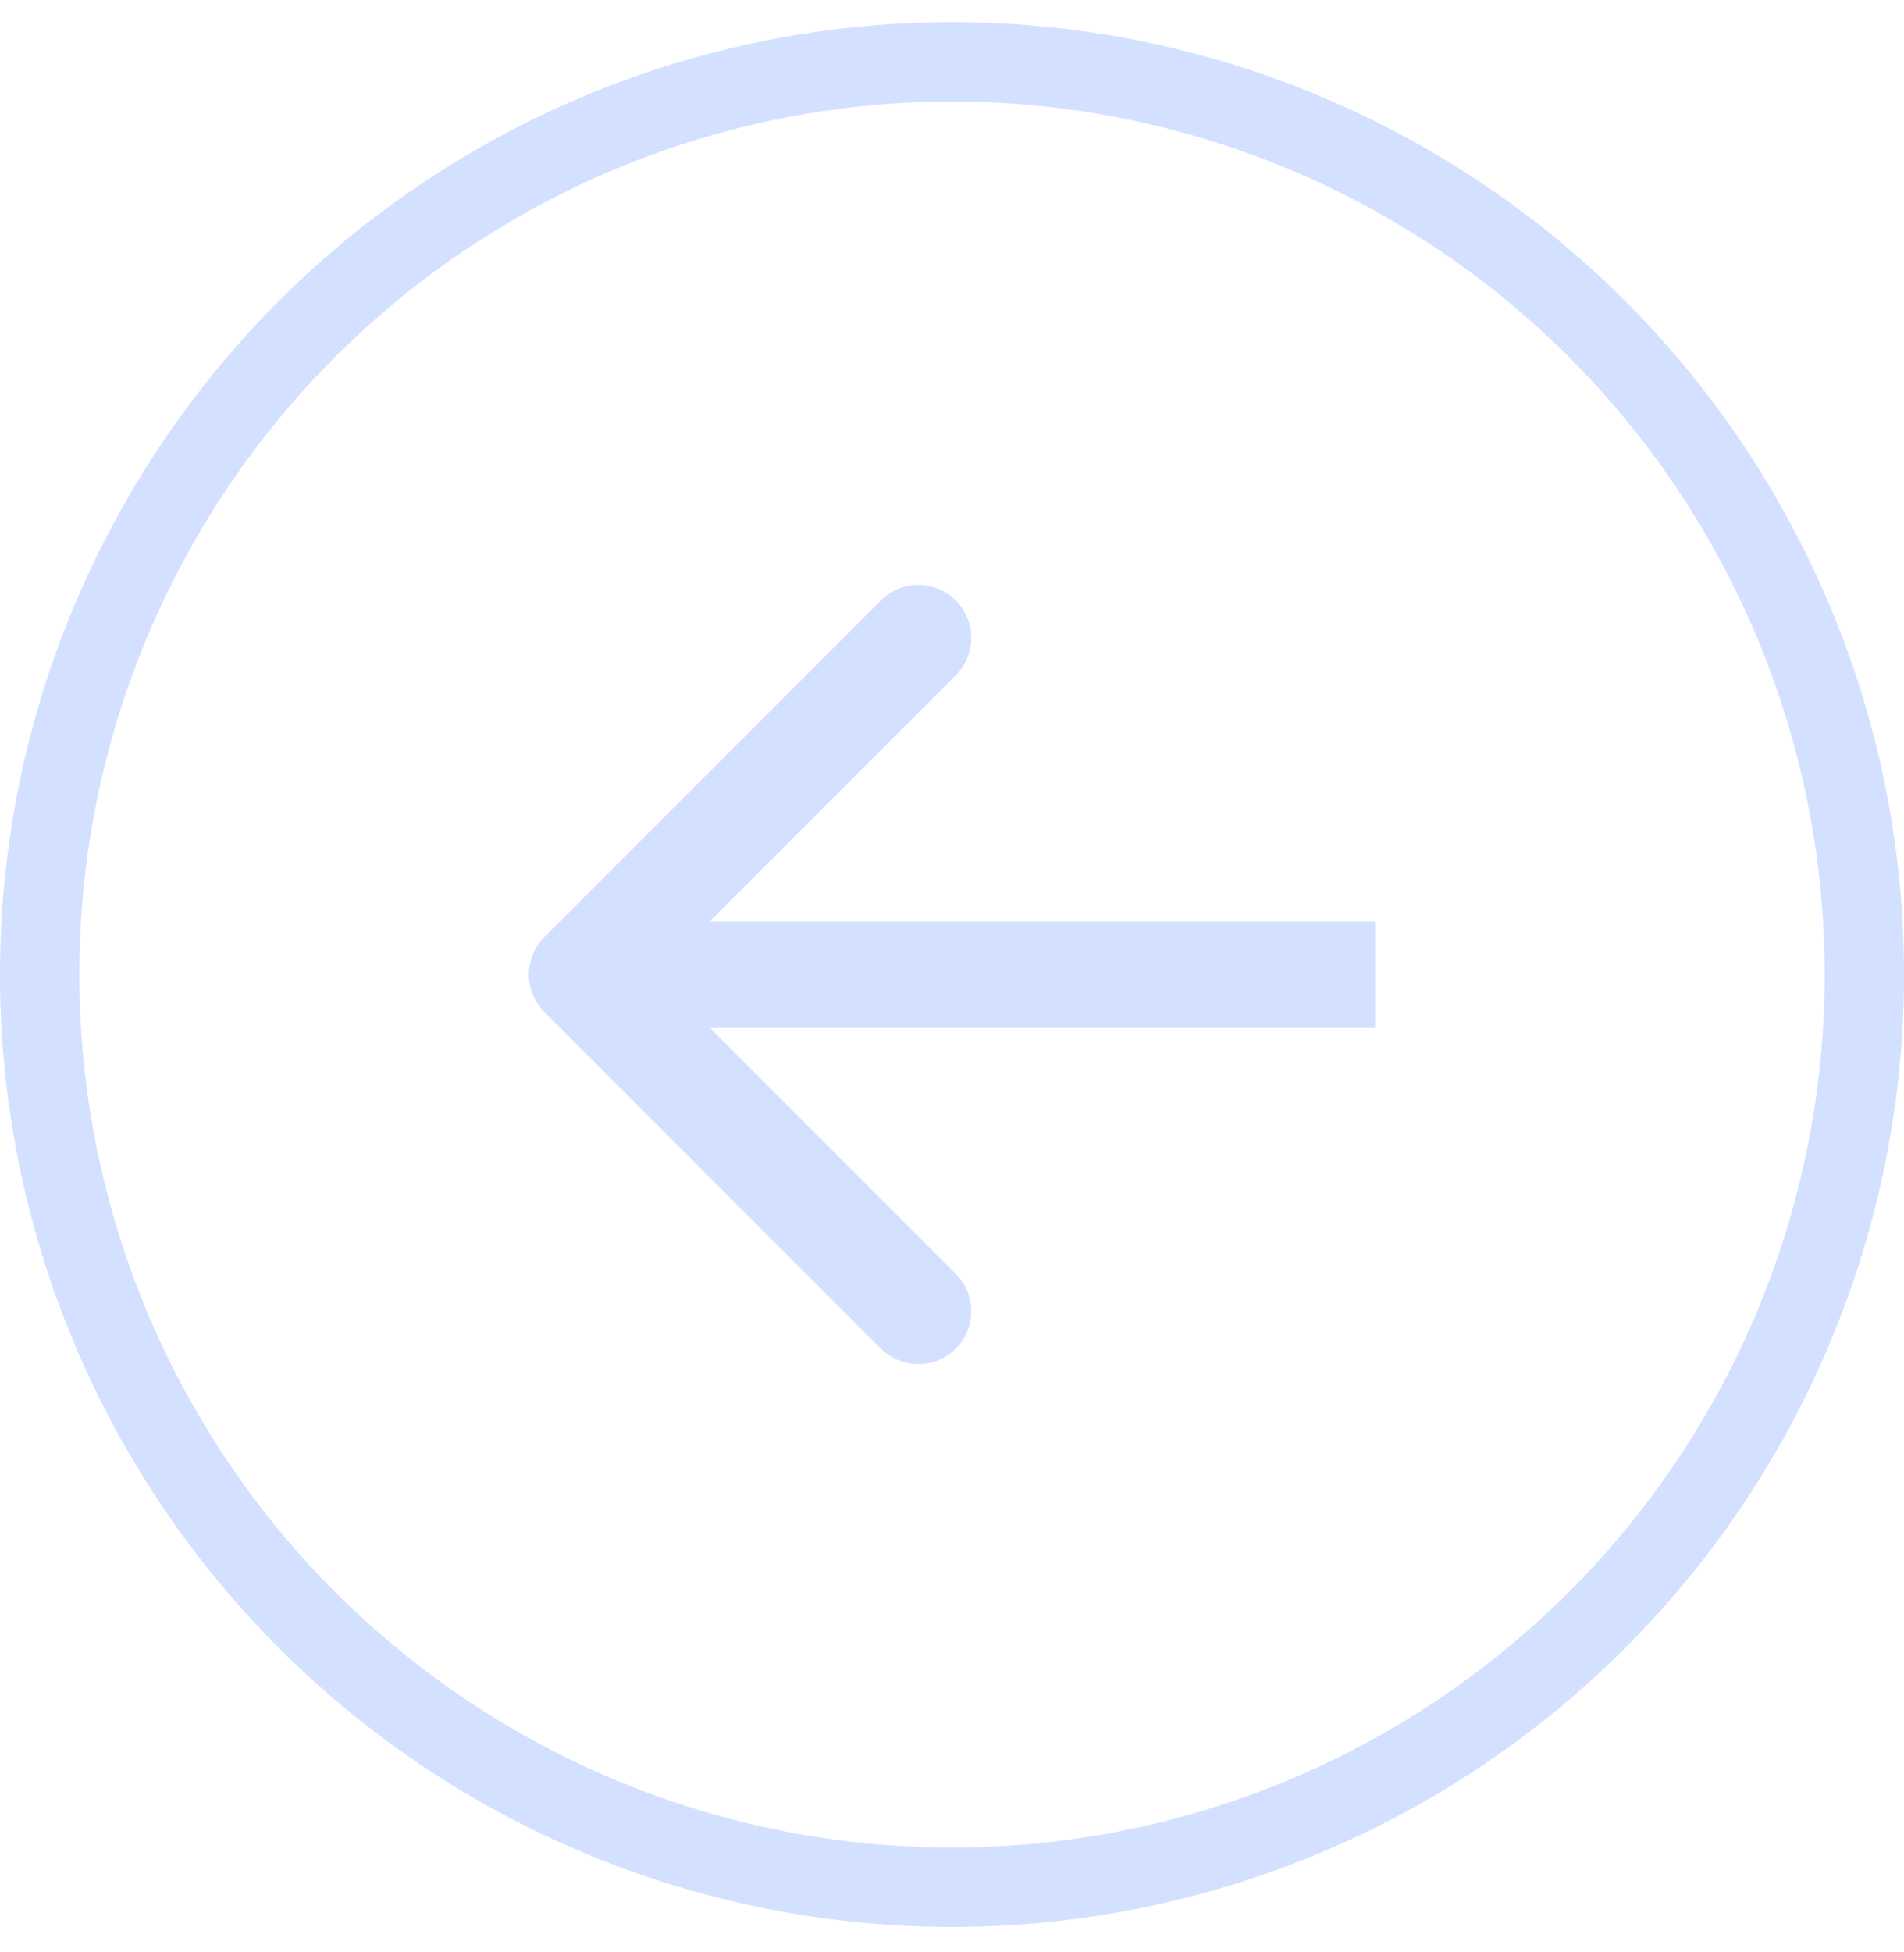 <svg width="40" height="41" viewBox="0 0 40 41" fill="none" xmlns="http://www.w3.org/2000/svg">
<g id="Frame 2085662963">
<path id="Arrow 3" d="M11.436 19.679C11.002 20.113 11.002 20.817 11.436 21.25L18.507 28.322C18.941 28.756 19.645 28.756 20.079 28.322C20.513 27.888 20.513 27.184 20.079 26.75L13.793 20.465L20.079 14.18C20.513 13.745 20.513 13.042 20.079 12.608C19.645 12.174 18.941 12.174 18.507 12.608L11.436 19.679ZM28.889 19.354L12.222 19.354V21.576L28.889 21.576V19.354Z" fill="#D4E0FF"/>
<circle id="Ellipse 16" cx="20" cy="20.465" r="19.167" stroke="#D4E0FF" stroke-width="1.667"/>
</g>
</svg>
